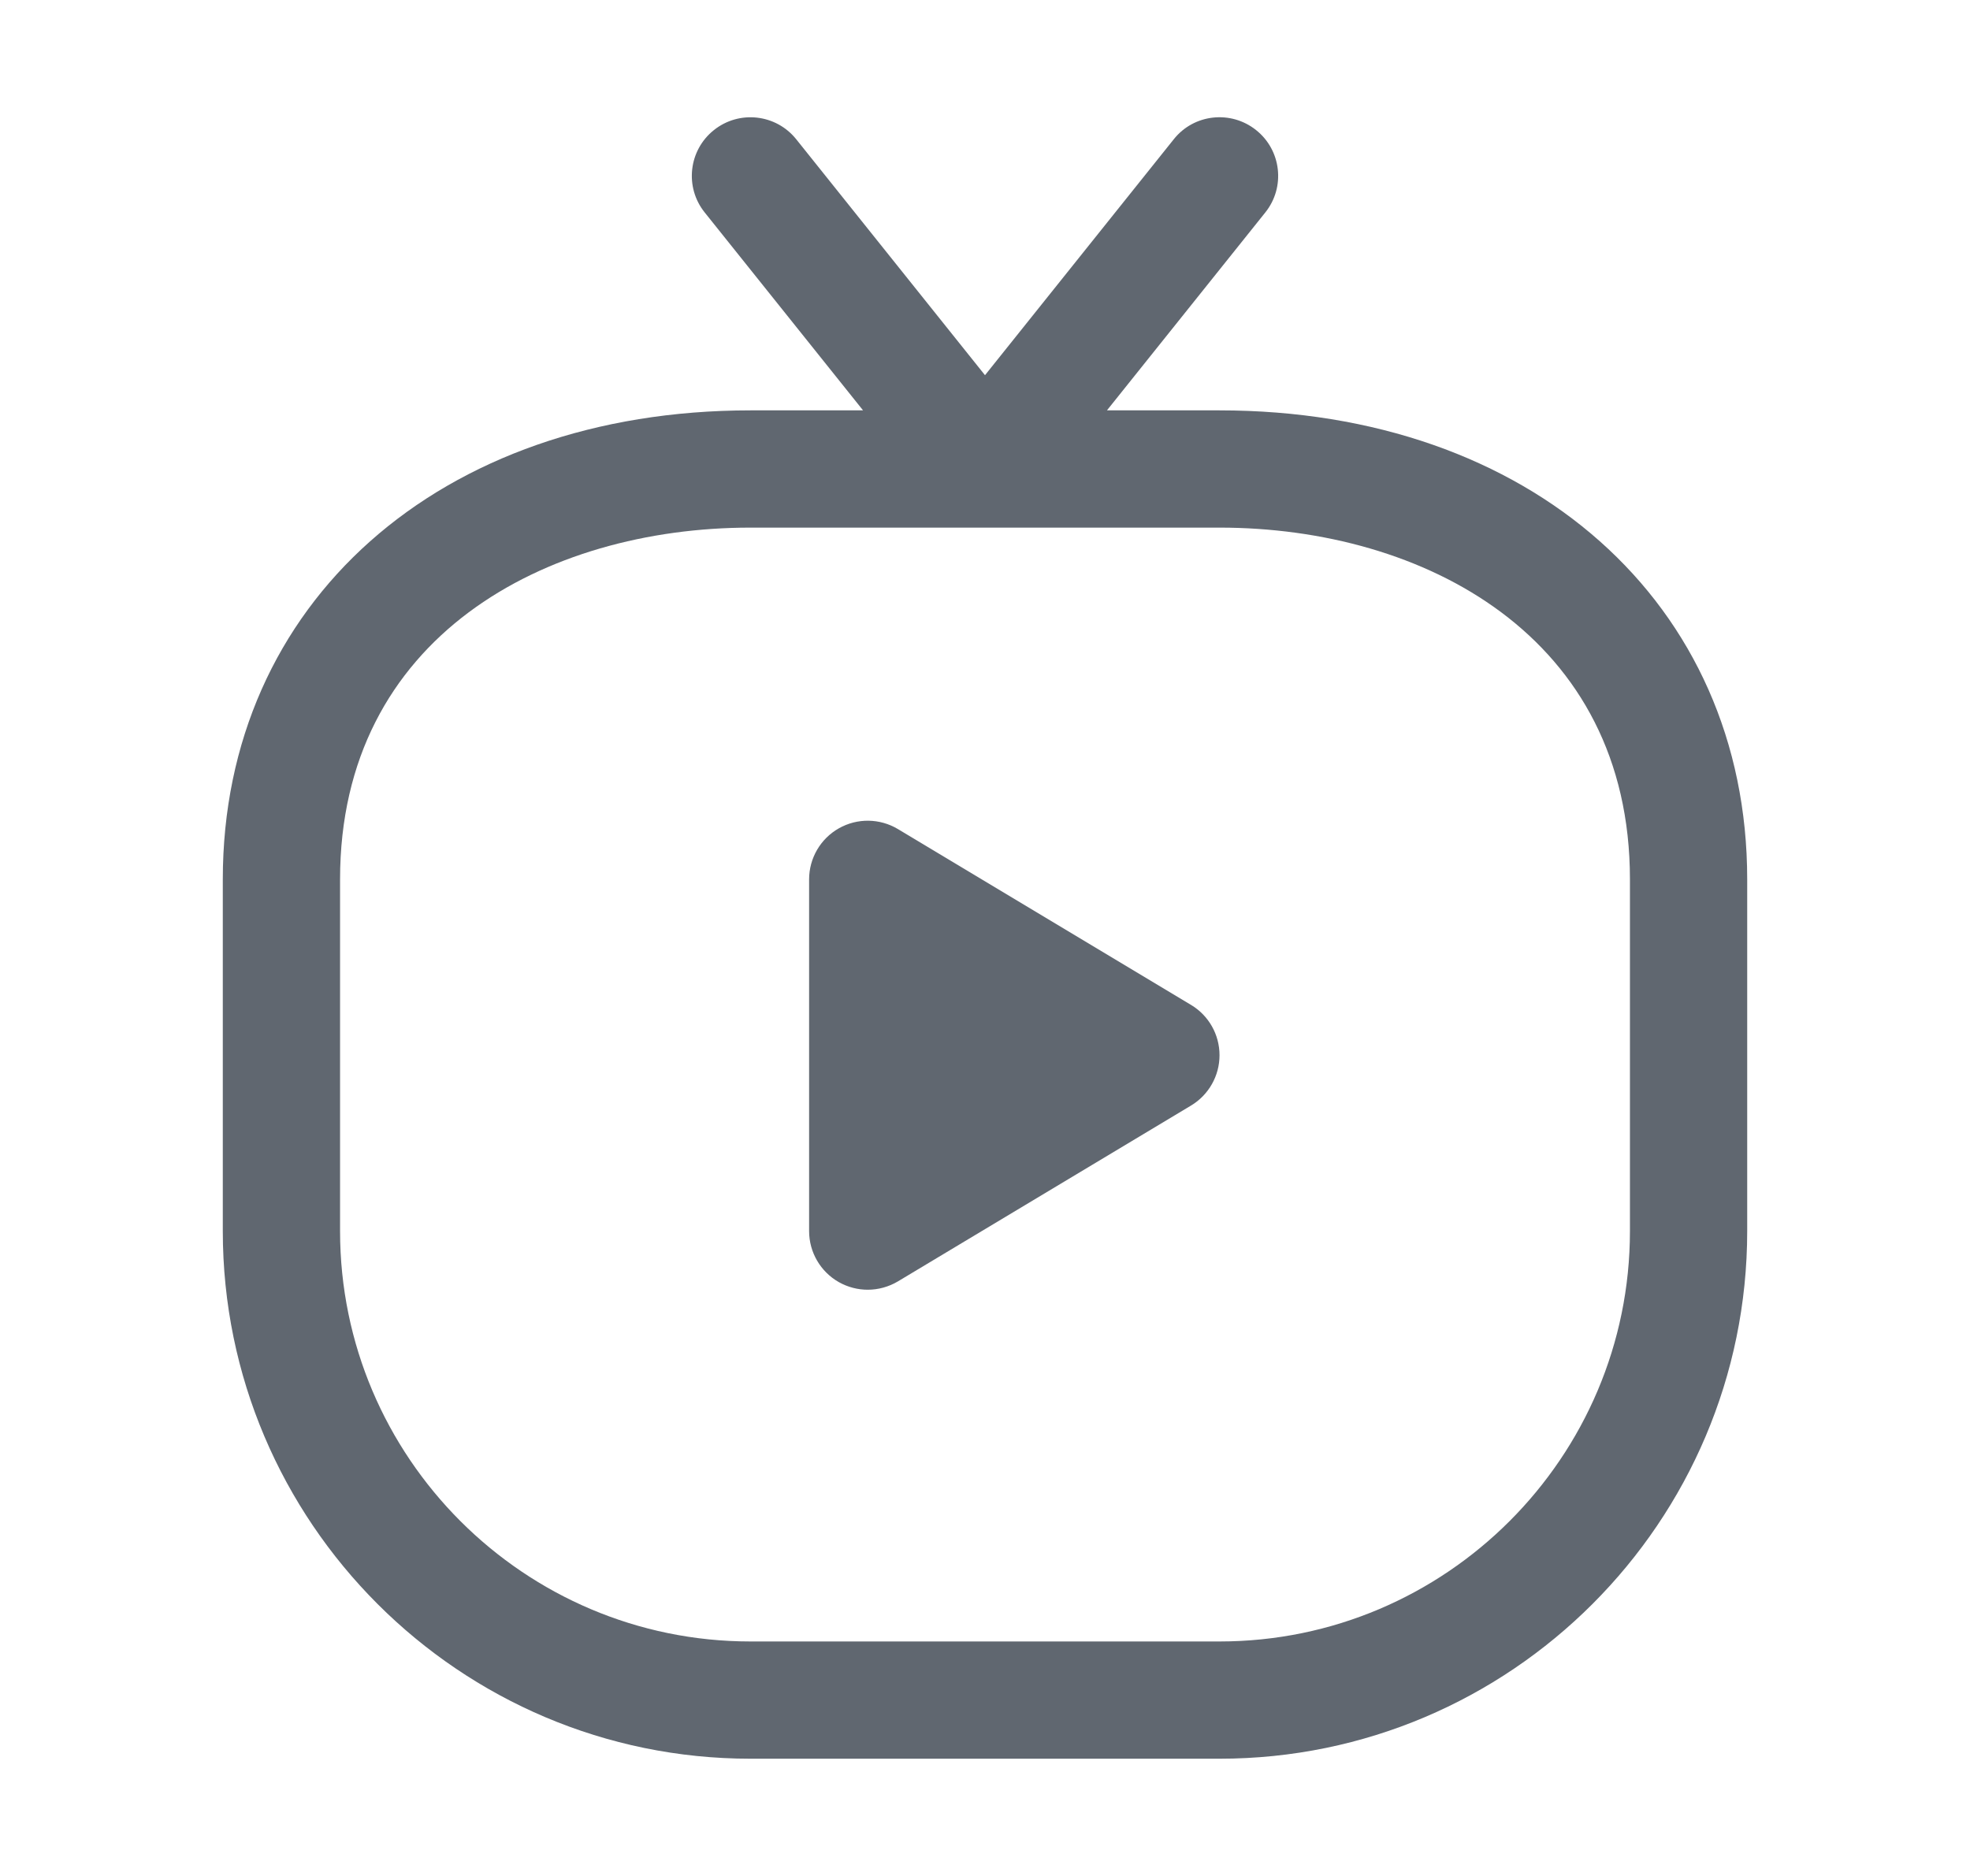 <svg width="21" height="20" viewBox="0 0 21 20" fill="none" xmlns="http://www.w3.org/2000/svg">
<path d="M13 11.25C13 11.469 12.885 11.673 12.697 11.786L9.572 13.661C9.473 13.72 9.361 13.75 9.25 13.75C9.144 13.75 9.038 13.723 8.942 13.669C8.746 13.558 8.625 13.35 8.625 13.125V9.375C8.625 9.15 8.746 8.942 8.942 8.831C9.138 8.72 9.378 8.723 9.572 8.839L12.697 10.714C12.885 10.827 13 11.03 13 11.25ZM18.625 9.375V13.125C18.625 16.226 16.102 18.75 13 18.75H8C4.899 18.75 2.375 16.226 2.375 13.125V9.375C2.375 6.431 4.688 4.375 8 4.375H9.2L7.512 2.265C7.296 1.996 7.34 1.602 7.61 1.387C7.879 1.172 8.272 1.215 8.488 1.485L10.5 4L12.512 1.485C12.727 1.214 13.121 1.172 13.39 1.387C13.66 1.602 13.704 1.996 13.488 2.265L11.8 4.375H13C16.312 4.375 18.625 6.431 18.625 9.375ZM17.375 9.375C17.375 6.785 15.178 5.625 13 5.625H8C5.822 5.625 3.625 6.785 3.625 9.375V13.125C3.625 15.537 5.588 17.5 8 17.5H13C15.412 17.5 17.375 15.537 17.375 13.125V9.375Z" fill="#606770"/>
</svg>
